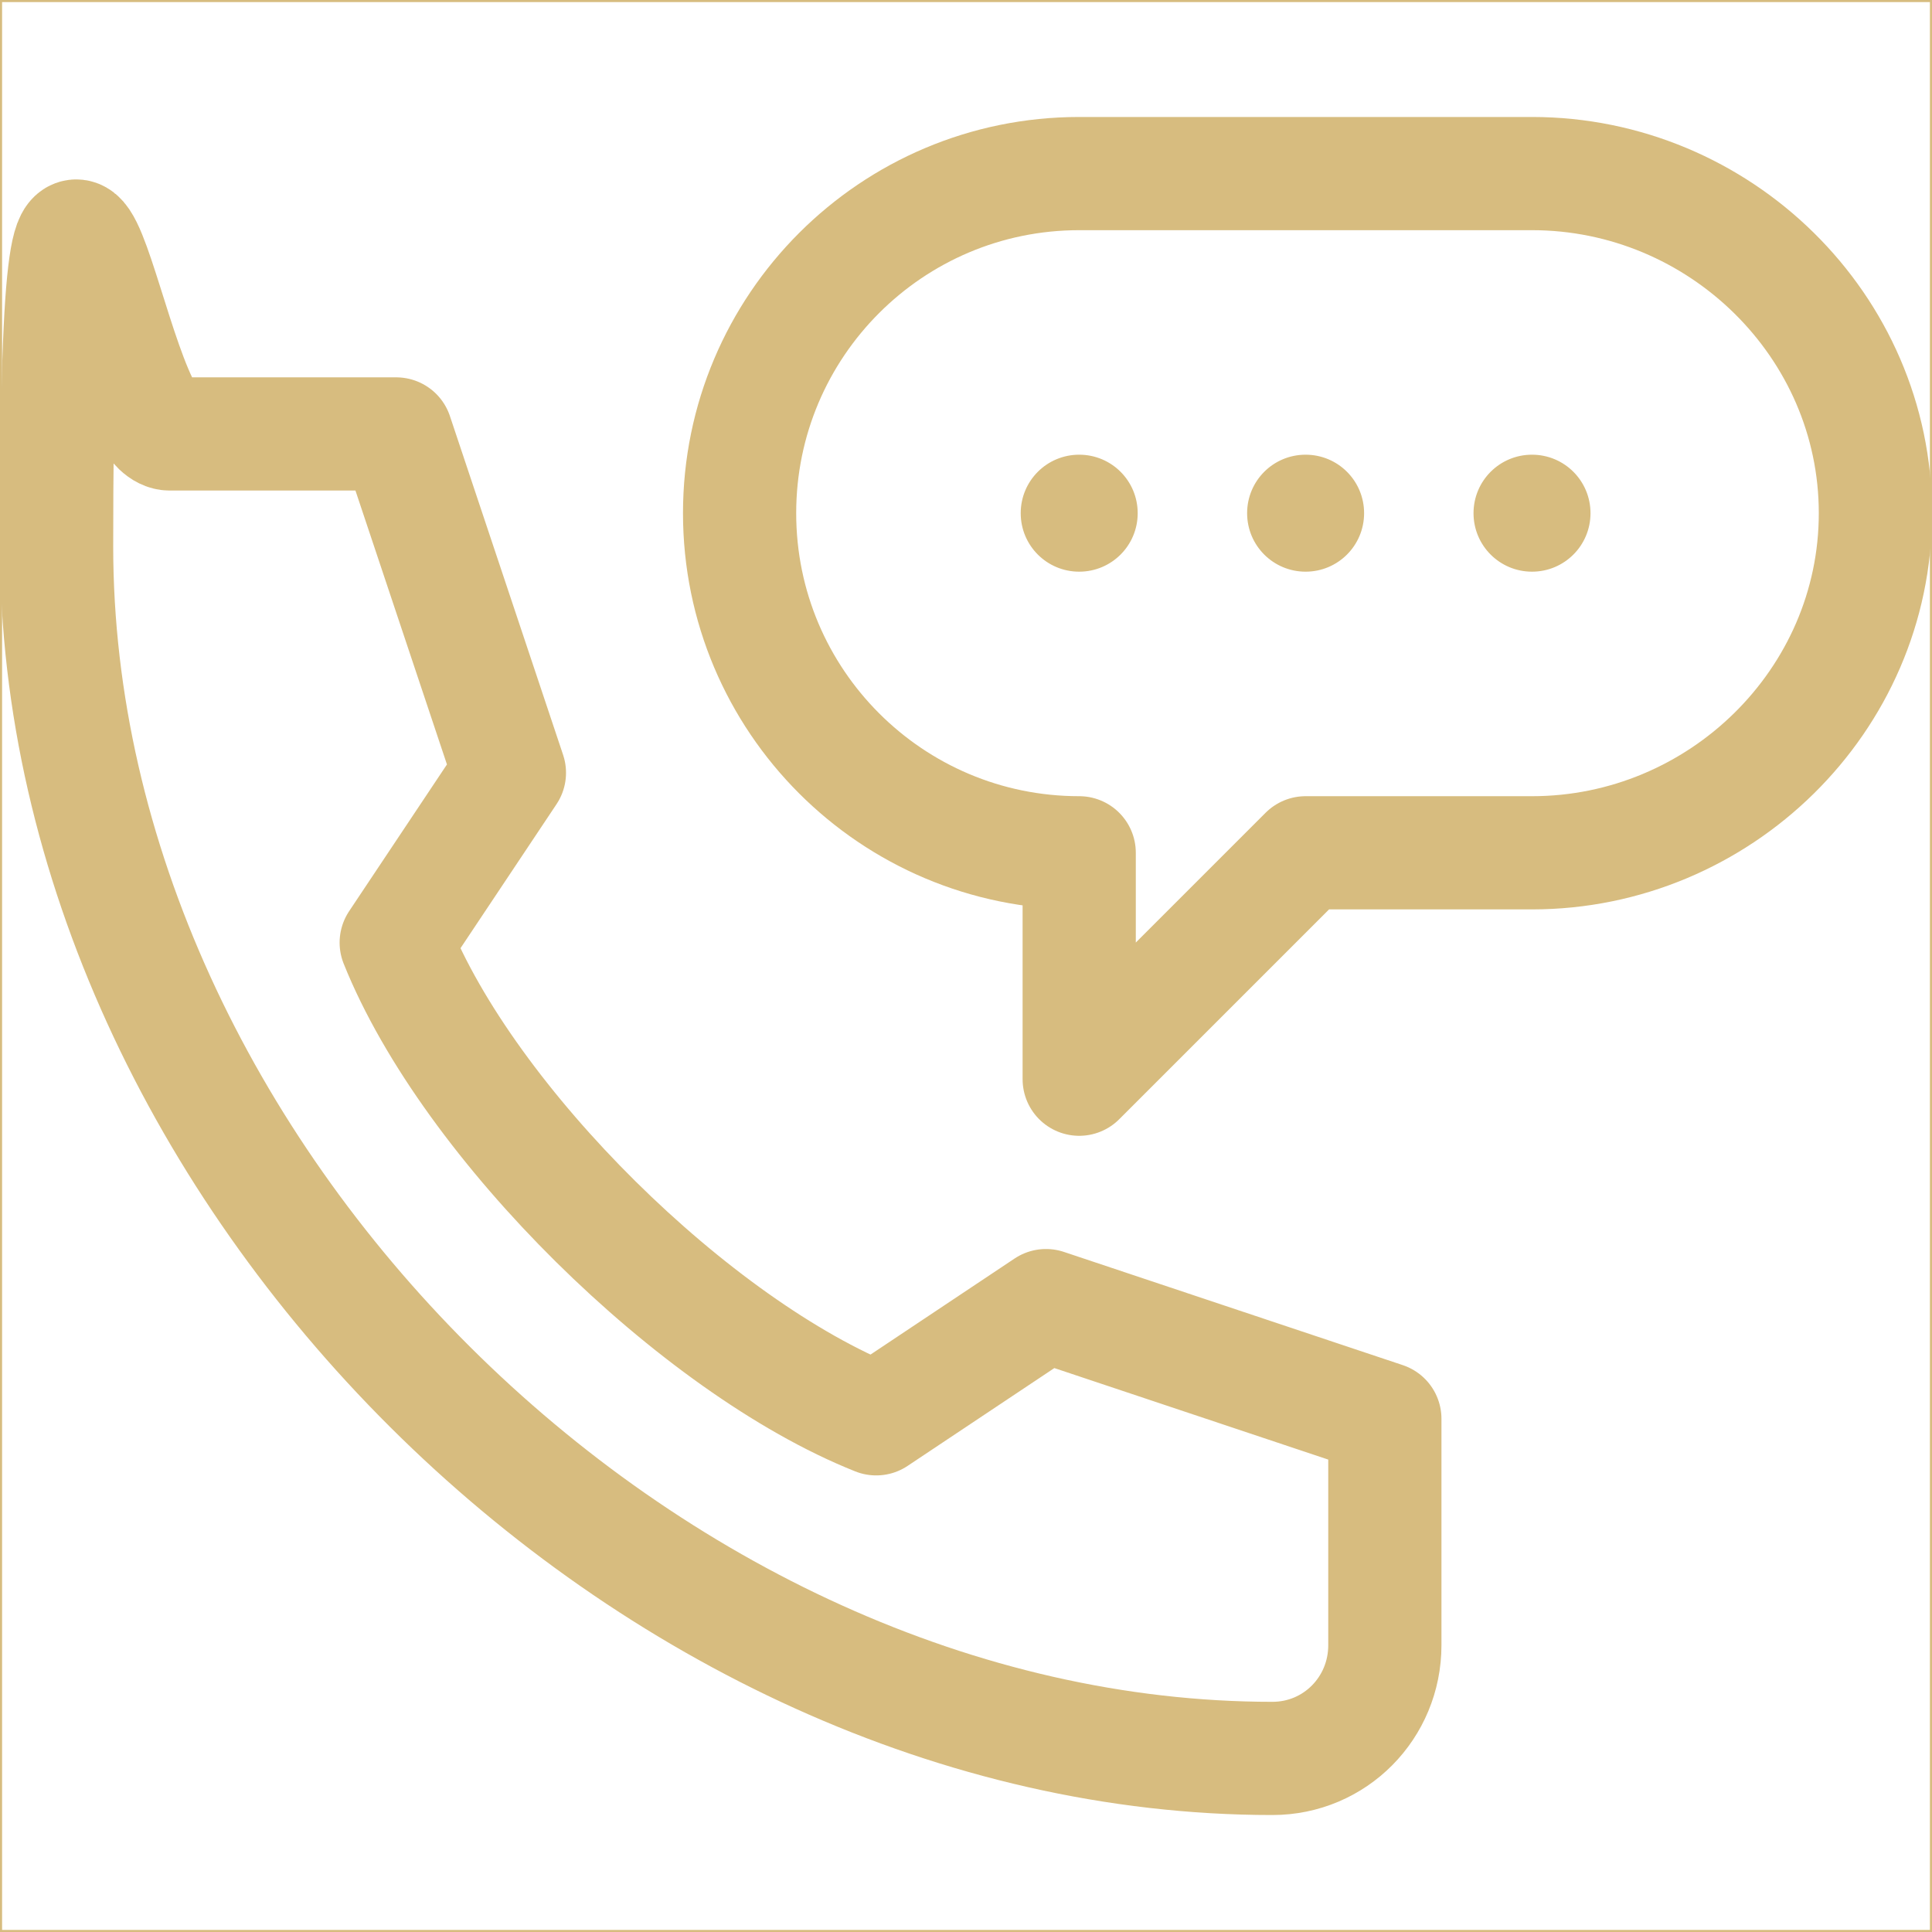 <?xml version="1.0" encoding="UTF-8"?>
<svg xmlns="http://www.w3.org/2000/svg" xmlns:xlink="http://www.w3.org/1999/xlink" version="1.1" viewBox="0 0 512 512">
  <defs>
    <style>
      .cls-1 {
        stroke-linecap: round;
        stroke-linejoin: round;
        stroke-width: 30px;
      }

      .cls-1, .cls-2, .cls-3 {
        stroke: #d7bc7f;
      }

      .cls-1, .cls-3 {
        fill: none;
      }

      .cls-2 {
        fill: #d7bc7f;
      }

      .cls-2, .cls-3 {
        stroke-miterlimit: 10;
      }

      .cls-4 {
        clip-path: url(#clippath);
      }
    </style>
    <clipPath id="clippath">
      <rect class="cls-3" width="512" height="512"/>
    </clipPath>
  </defs>
  <!-- Generator: Adobe Illustrator 28.7.5, SVG Export Plug-In . SVG Version: 1.2.0 Build 176)  -->
  <g>
    <g id="Layer_1">
      <g>
        <g class="cls-4">
          <g>
            <path class="cls-2" d="M271,136c0,8.3,6.7,15,15,15s15-6.7,15-15-6.7-15-15-15-15,6.7-15,15"/>
            <path class="cls-2" d="M331,136c0,8.3,6.7,15,15,15s15-6.7,15-15-6.7-15-15-15-15,6.7-15,15"/>
            <path class="cls-2" d="M391,136c0,8.3,6.7,15,15,15s15-6.7,15-15-6.7-15-15-15-15,6.7-15,15"/>
            <path class="cls-1" d="M232.2,376l45-30,89.8,30v60c0,16.6-13.2,30-29.8,30C171.5,466,15,310.5,15,144.8s13.4-29.8,30-29.8h60l30,89.8-30,45c19.2,47.9,79.3,107.1,127.2,126.2Z"/>
            <path class="cls-1" d="M196,136c0,49.7,40.3,90,90,90v60l60-60h60c49.7,0,91-40.3,91-90s-41.3-90-91-90h-120c-49.7,0-90,40.3-90,90Z"/>
          </g>
        </g>
        <rect class="cls-3" width="512" height="512"/>
      </g>
      <rect class="cls-3" width="512" height="512"/>
    </g>
  </g>
</svg>